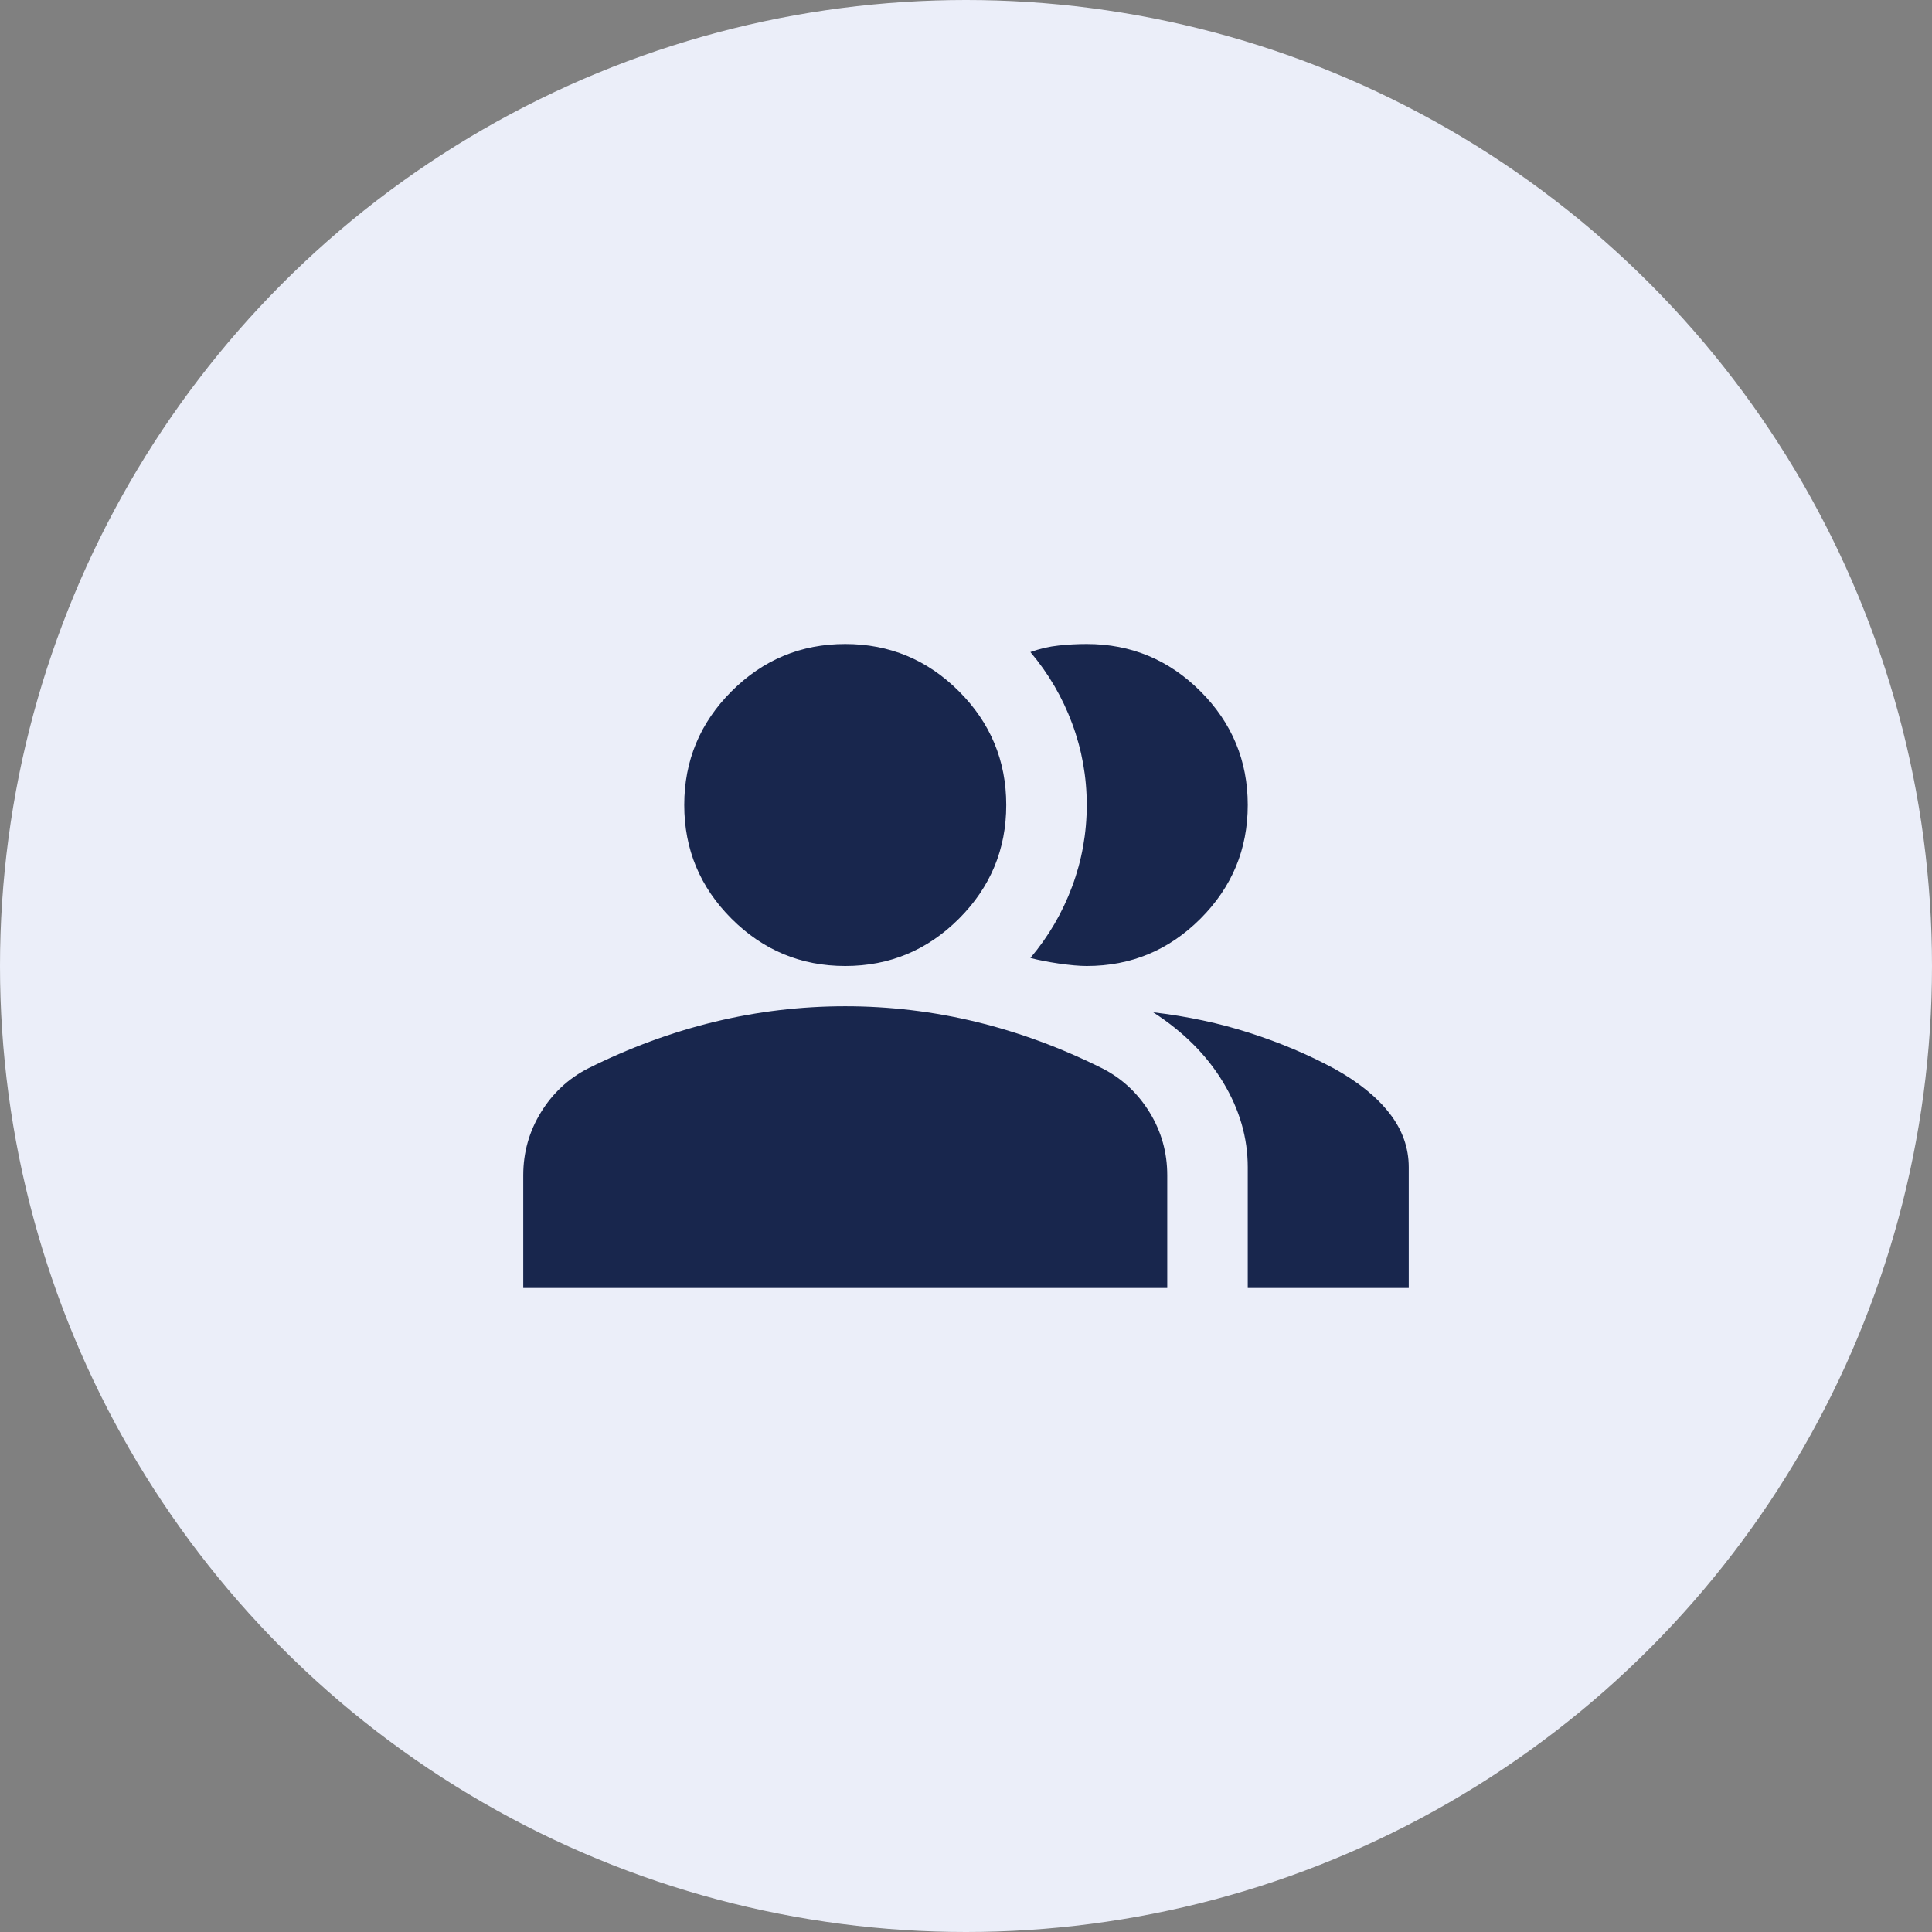 <?xml version="1.0" encoding="UTF-8"?>
<svg xmlns="http://www.w3.org/2000/svg" width="48" height="48" viewBox="0 0 48 48" fill="none">
  <rect x="0" y="0" width="48" height="48" fill="#808080" stroke="none"/>
  <circle cx="24" cy="24" r="24" fill="#EBEEF9"></circle>
  <mask id="mask0_847_4580" style="mask-type:alpha" maskUnits="userSpaceOnUse" x="12" y="12" width="24" height="24">
    <rect x="12" y="12" width="24" height="24" fill="#D9D9D9"></rect>
  </mask>
  <g mask="url(#mask0_847_4580)">
    <path d="M13 32V29.2C13 28.633 13.146 28.113 13.438 27.637C13.729 27.163 14.117 26.8 14.6 26.55C15.633 26.033 16.683 25.646 17.75 25.387C18.817 25.129 19.9 25 21 25C22.1 25 23.183 25.129 24.25 25.387C25.317 25.646 26.367 26.033 27.4 26.55C27.883 26.8 28.271 27.163 28.562 27.637C28.854 28.113 29 28.633 29 29.2V32H13ZM31 32V29C31 28.267 30.796 27.562 30.387 26.887C29.979 26.212 29.4 25.633 28.65 25.15C29.5 25.25 30.3 25.421 31.05 25.663C31.8 25.904 32.5 26.2 33.15 26.55C33.75 26.883 34.208 27.254 34.525 27.663C34.842 28.071 35 28.517 35 29V32H31ZM21 24C19.9 24 18.958 23.608 18.175 22.825C17.392 22.042 17 21.1 17 20C17 18.9 17.392 17.958 18.175 17.175C18.958 16.392 19.9 16 21 16C22.1 16 23.042 16.392 23.825 17.175C24.608 17.958 25 18.9 25 20C25 21.1 24.608 22.042 23.825 22.825C23.042 23.608 22.1 24 21 24ZM31 20C31 21.1 30.608 22.042 29.825 22.825C29.042 23.608 28.1 24 27 24C26.817 24 26.583 23.979 26.3 23.938C26.017 23.896 25.783 23.85 25.6 23.8C26.05 23.267 26.396 22.675 26.637 22.025C26.879 21.375 27 20.7 27 20C27 19.3 26.879 18.625 26.637 17.975C26.396 17.325 26.05 16.733 25.6 16.2C25.833 16.117 26.067 16.062 26.3 16.038C26.533 16.012 26.767 16 27 16C28.1 16 29.042 16.392 29.825 17.175C30.608 17.958 31 18.9 31 20Z" fill="#18264D"></path>
  </g>
</svg>
